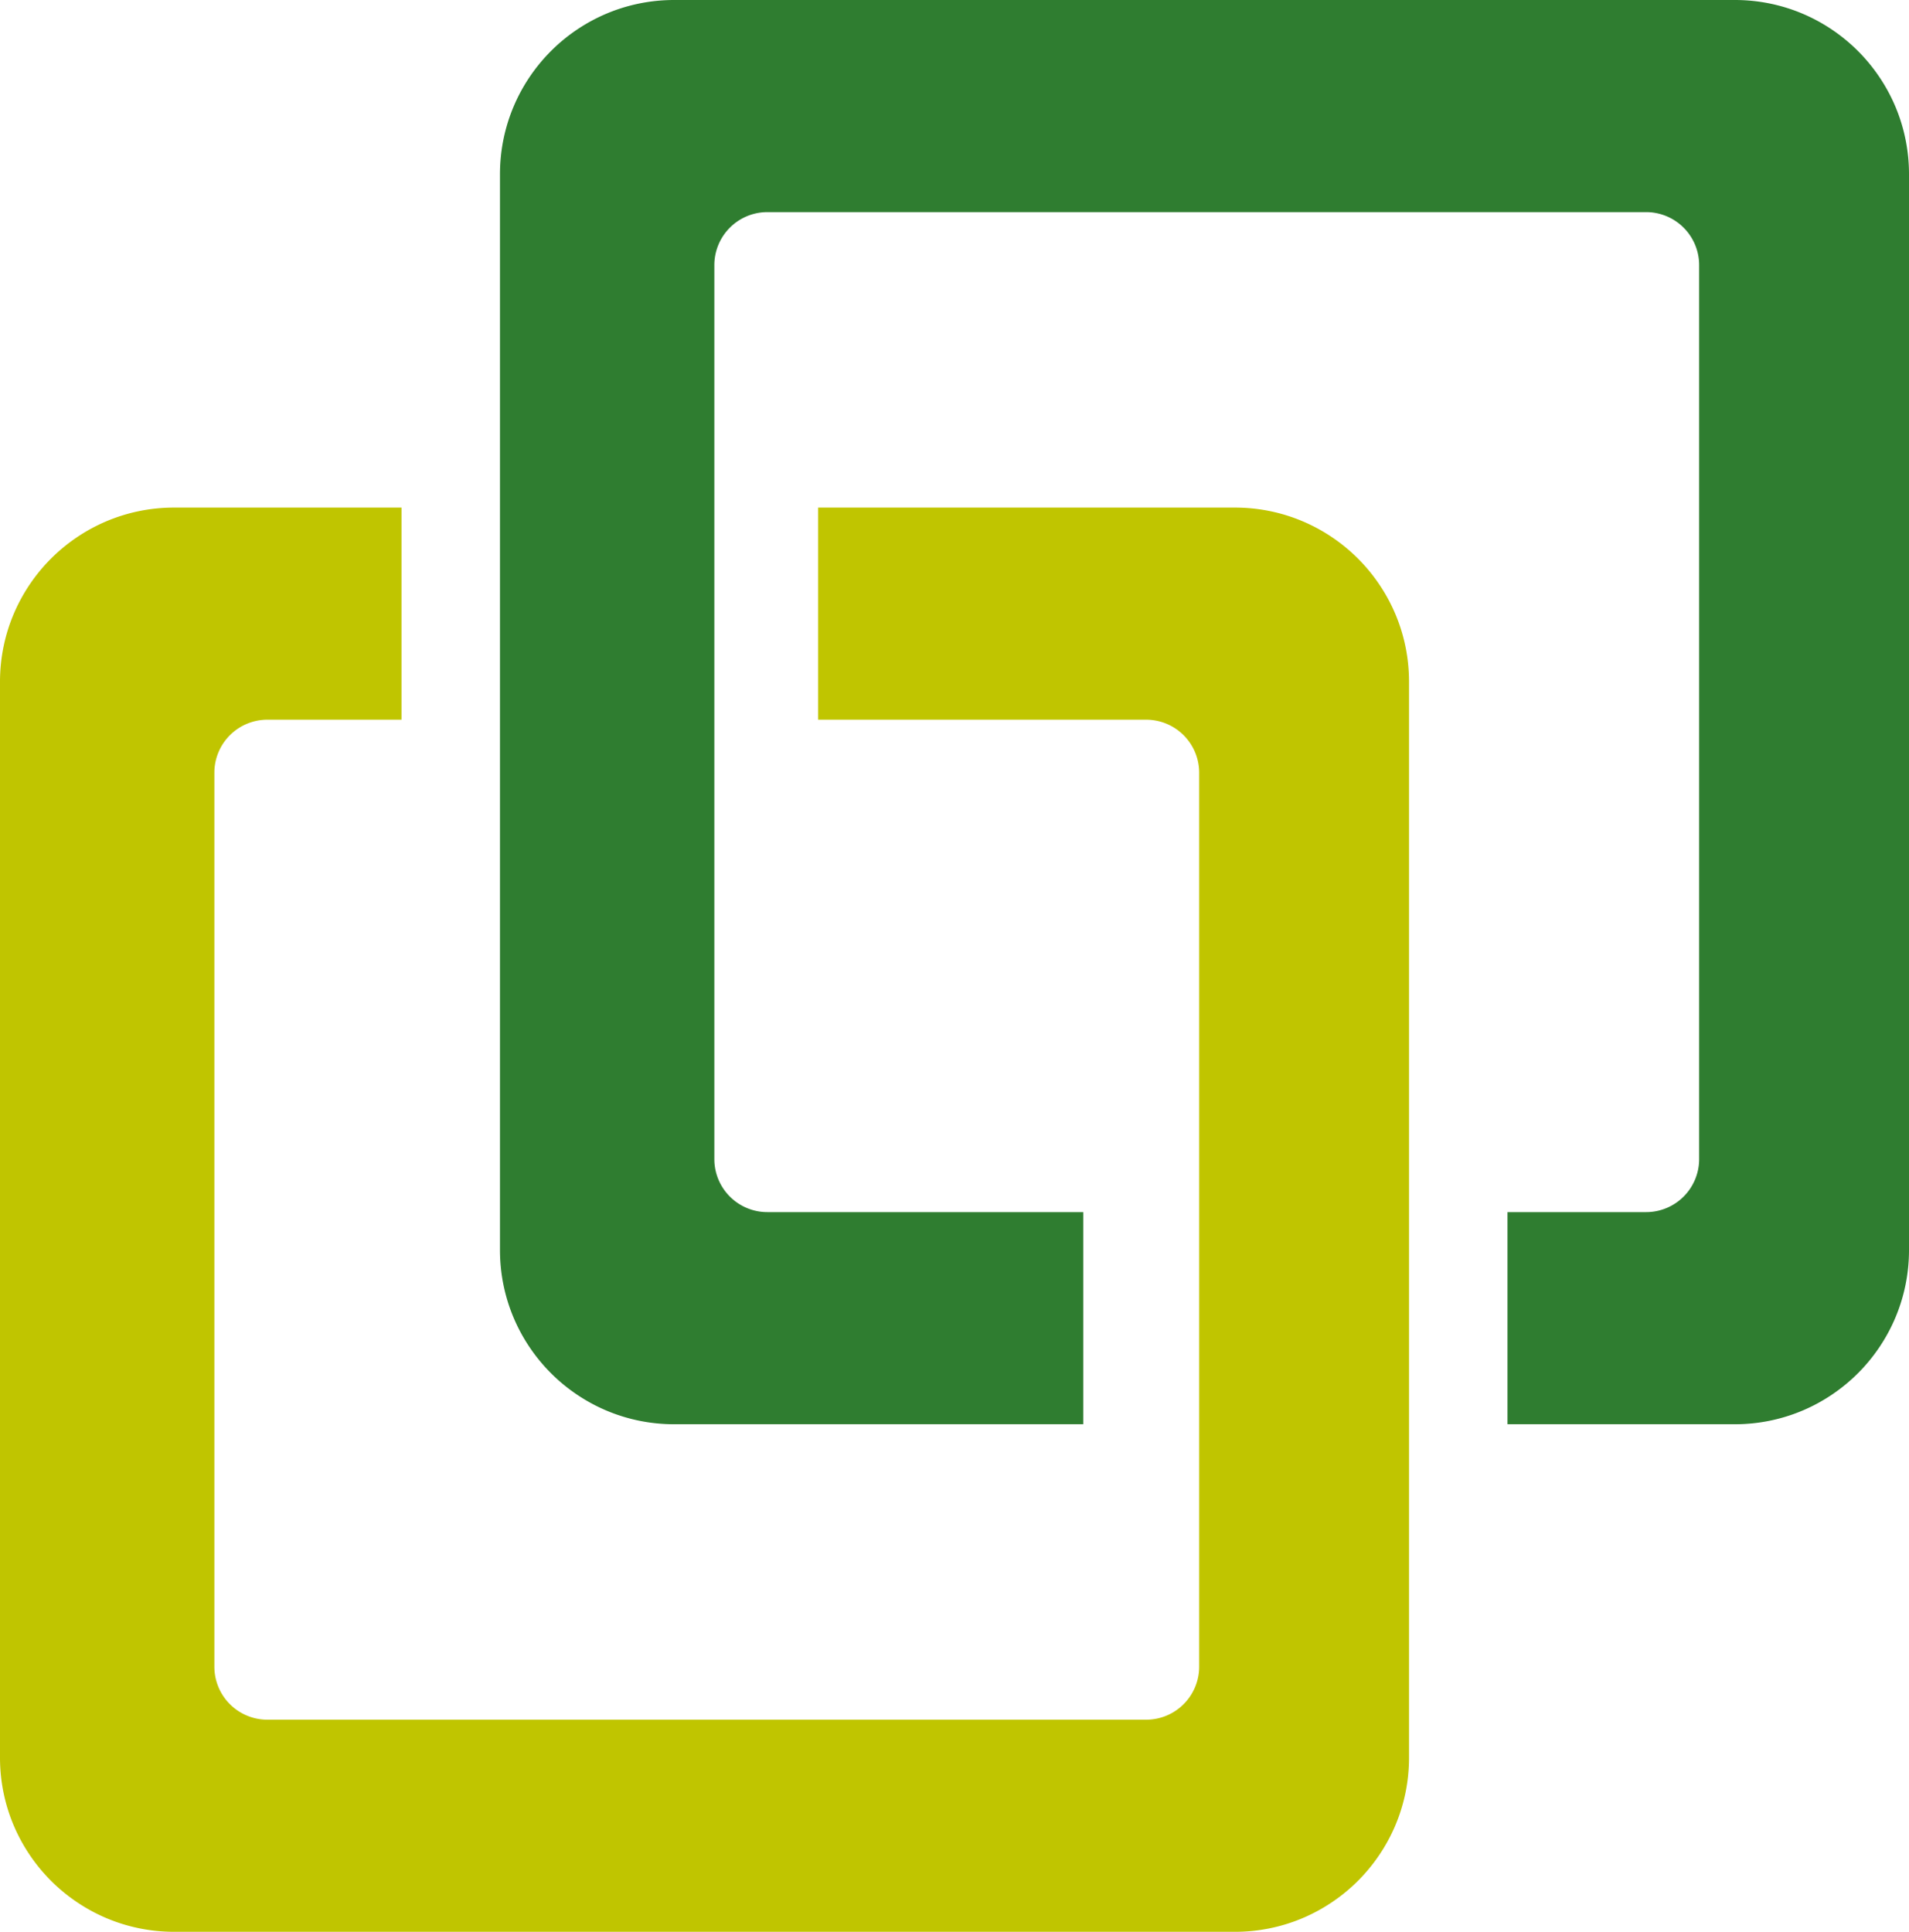 <?xml version="1.0" encoding="UTF-8"?> <svg xmlns="http://www.w3.org/2000/svg" width="252" height="255"><g fill-rule="nonzero" fill="none"><path d="M53 95H35.298a7 7 0 0 0-6.996 6.76l-.004.24v118a7 7 0 0 0 6.76 6.996l.24.004h116a7 7 0 0 0 6.996-6.76l.004-.24V102a7 7 0 0 0-7-7H108V67h55c12.703 0 23 10.297 23 23v142c0 12.703-10.297 23-23 23H23c-12.703 0-23-10.297-23-23V90c0-12.703 10.297-23 23-23h30v28z" fill="#C0C500"></path><path d="M143 160h-41.702a7 7 0 0 1-6.996-6.76l-.004-.24V35a7 7 0 0 1 6.76-6.996l.24-.004h116a7 7 0 0 1 6.996 6.76l.004.24v118a7 7 0 0 1-7 7H199v28h30c12.703 0 23-10.297 23-23V23c0-12.703-10.297-23-23-23H89C76.297 0 66 10.297 66 23v142c0 12.703 10.297 23 23 23h54v-28z" fill="#2F7D30"></path></g></svg> 